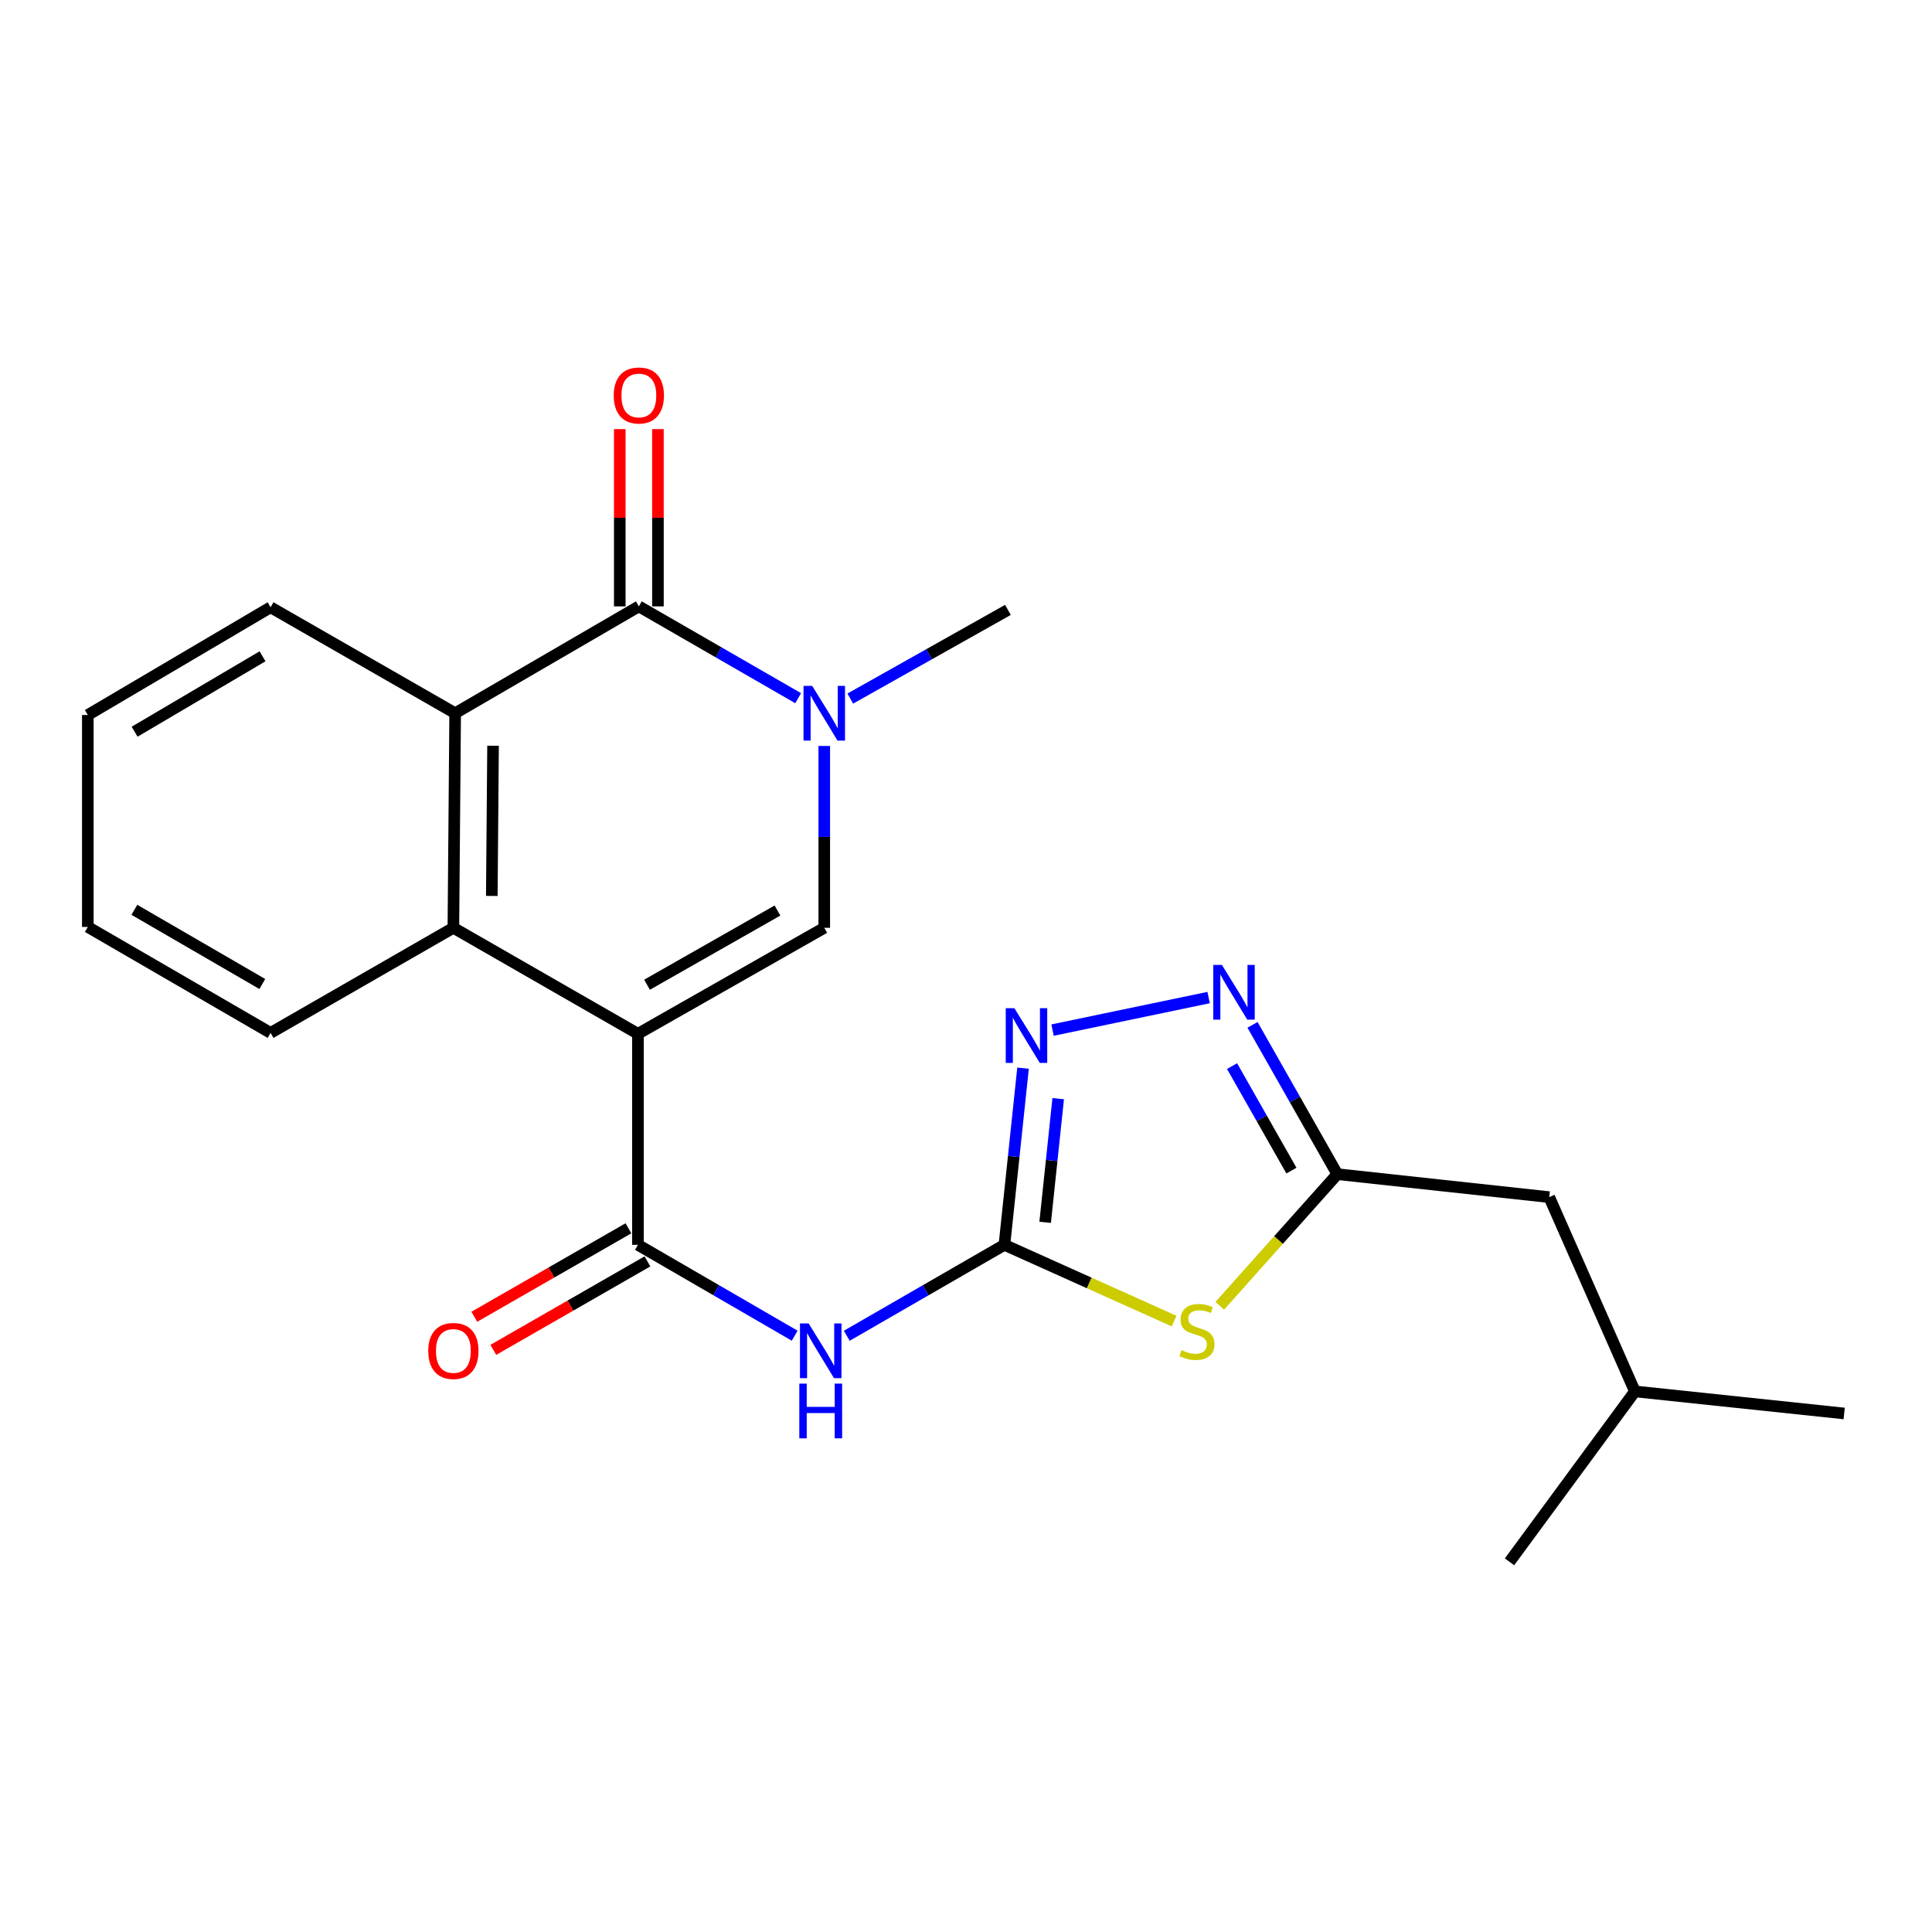 <?xml version='1.0' encoding='iso-8859-1'?>
<svg version='1.1' baseProfile='full'
              xmlns='http://www.w3.org/2000/svg'
                      xmlns:rdkit='http://www.rdkit.org/xml'
                      xmlns:xlink='http://www.w3.org/1999/xlink'
                  xml:space='preserve'
width='1000px' height='1000px' viewBox='0 0 1000 1000'>
<!-- END OF HEADER -->
<rect style='opacity:1.0;fill:#FFFFFF;stroke:none' width='1000' height='1000' x='0' y='0'> </rect>
<path class='bond-1' d='M 330.197,535.093 L 426.636,480.229' style='fill:none;fill-rule:evenodd;stroke:#000000;stroke-width:6px;stroke-linecap:butt;stroke-linejoin:miter;stroke-opacity:1' />
<path class='bond-1' d='M 334.896,509.696 L 402.404,471.292' style='fill:none;fill-rule:evenodd;stroke:#000000;stroke-width:6px;stroke-linecap:butt;stroke-linejoin:miter;stroke-opacity:1' />
<path class='bond-4' d='M 330.197,535.093 L 330.197,644.327' style='fill:none;fill-rule:evenodd;stroke:#000000;stroke-width:6px;stroke-linecap:butt;stroke-linejoin:miter;stroke-opacity:1' />
<path class='bond-7' d='M 330.197,535.093 L 234.668,480.229' style='fill:none;fill-rule:evenodd;stroke:#000000;stroke-width:6px;stroke-linecap:butt;stroke-linejoin:miter;stroke-opacity:1' />
<path class='bond-0' d='M 519.883,644.327 L 479.085,667.859' style='fill:none;fill-rule:evenodd;stroke:#000000;stroke-width:6px;stroke-linecap:butt;stroke-linejoin:miter;stroke-opacity:1' />
<path class='bond-0' d='M 479.085,667.859 L 438.288,691.391' style='fill:none;fill-rule:evenodd;stroke:#0000FF;stroke-width:6px;stroke-linecap:butt;stroke-linejoin:miter;stroke-opacity:1' />
<path class='bond-5' d='M 519.883,644.327 L 563.804,664.063' style='fill:none;fill-rule:evenodd;stroke:#000000;stroke-width:6px;stroke-linecap:butt;stroke-linejoin:miter;stroke-opacity:1' />
<path class='bond-5' d='M 563.804,664.063 L 607.726,683.799' style='fill:none;fill-rule:evenodd;stroke:#CCCC00;stroke-width:6px;stroke-linecap:butt;stroke-linejoin:miter;stroke-opacity:1' />
<path class='bond-8' d='M 519.883,644.327 L 524.704,598.601' style='fill:none;fill-rule:evenodd;stroke:#000000;stroke-width:6px;stroke-linecap:butt;stroke-linejoin:miter;stroke-opacity:1' />
<path class='bond-8' d='M 524.704,598.601 L 529.525,552.876' style='fill:none;fill-rule:evenodd;stroke:#0000FF;stroke-width:6px;stroke-linecap:butt;stroke-linejoin:miter;stroke-opacity:1' />
<path class='bond-8' d='M 540.971,632.68 L 544.346,600.672' style='fill:none;fill-rule:evenodd;stroke:#000000;stroke-width:6px;stroke-linecap:butt;stroke-linejoin:miter;stroke-opacity:1' />
<path class='bond-8' d='M 544.346,600.672 L 547.721,568.665' style='fill:none;fill-rule:evenodd;stroke:#0000FF;stroke-width:6px;stroke-linecap:butt;stroke-linejoin:miter;stroke-opacity:1' />
<path class='bond-2' d='M 426.636,480.229 L 426.636,433.165' style='fill:none;fill-rule:evenodd;stroke:#000000;stroke-width:6px;stroke-linecap:butt;stroke-linejoin:miter;stroke-opacity:1' />
<path class='bond-2' d='M 426.636,433.165 L 426.636,386.1' style='fill:none;fill-rule:evenodd;stroke:#0000FF;stroke-width:6px;stroke-linecap:butt;stroke-linejoin:miter;stroke-opacity:1' />
<path class='bond-15' d='M 440.103,361.587 L 480.904,338.635' style='fill:none;fill-rule:evenodd;stroke:#0000FF;stroke-width:6px;stroke-linecap:butt;stroke-linejoin:miter;stroke-opacity:1' />
<path class='bond-15' d='M 480.904,338.635 L 521.704,315.682' style='fill:none;fill-rule:evenodd;stroke:#000000;stroke-width:6px;stroke-linecap:butt;stroke-linejoin:miter;stroke-opacity:1' />
<path class='bond-23' d='M 413.127,361.379 L 371.898,337.62' style='fill:none;fill-rule:evenodd;stroke:#0000FF;stroke-width:6px;stroke-linecap:butt;stroke-linejoin:miter;stroke-opacity:1' />
<path class='bond-23' d='M 371.898,337.62 L 330.669,313.861' style='fill:none;fill-rule:evenodd;stroke:#000000;stroke-width:6px;stroke-linecap:butt;stroke-linejoin:miter;stroke-opacity:1' />
<path class='bond-3' d='M 330.669,313.861 L 235.59,369.163' style='fill:none;fill-rule:evenodd;stroke:#000000;stroke-width:6px;stroke-linecap:butt;stroke-linejoin:miter;stroke-opacity:1' />
<path class='bond-12' d='M 340.544,313.861 L 340.544,267.984' style='fill:none;fill-rule:evenodd;stroke:#000000;stroke-width:6px;stroke-linecap:butt;stroke-linejoin:miter;stroke-opacity:1' />
<path class='bond-12' d='M 340.544,267.984 L 340.544,222.107' style='fill:none;fill-rule:evenodd;stroke:#FF0000;stroke-width:6px;stroke-linecap:butt;stroke-linejoin:miter;stroke-opacity:1' />
<path class='bond-12' d='M 320.793,313.861 L 320.793,267.984' style='fill:none;fill-rule:evenodd;stroke:#000000;stroke-width:6px;stroke-linecap:butt;stroke-linejoin:miter;stroke-opacity:1' />
<path class='bond-12' d='M 320.793,267.984 L 320.793,222.107' style='fill:none;fill-rule:evenodd;stroke:#FF0000;stroke-width:6px;stroke-linecap:butt;stroke-linejoin:miter;stroke-opacity:1' />
<path class='bond-6' d='M 330.197,644.327 L 370.763,667.842' style='fill:none;fill-rule:evenodd;stroke:#000000;stroke-width:6px;stroke-linecap:butt;stroke-linejoin:miter;stroke-opacity:1' />
<path class='bond-6' d='M 370.763,667.842 L 411.33,691.358' style='fill:none;fill-rule:evenodd;stroke:#0000FF;stroke-width:6px;stroke-linecap:butt;stroke-linejoin:miter;stroke-opacity:1' />
<path class='bond-13' d='M 325.28,635.762 L 285.393,658.661' style='fill:none;fill-rule:evenodd;stroke:#000000;stroke-width:6px;stroke-linecap:butt;stroke-linejoin:miter;stroke-opacity:1' />
<path class='bond-13' d='M 285.393,658.661 L 245.505,681.56' style='fill:none;fill-rule:evenodd;stroke:#FF0000;stroke-width:6px;stroke-linecap:butt;stroke-linejoin:miter;stroke-opacity:1' />
<path class='bond-13' d='M 335.114,652.891 L 295.226,675.79' style='fill:none;fill-rule:evenodd;stroke:#000000;stroke-width:6px;stroke-linecap:butt;stroke-linejoin:miter;stroke-opacity:1' />
<path class='bond-13' d='M 295.226,675.79 L 255.339,698.689' style='fill:none;fill-rule:evenodd;stroke:#FF0000;stroke-width:6px;stroke-linecap:butt;stroke-linejoin:miter;stroke-opacity:1' />
<path class='bond-11' d='M 631.344,675.885 L 661.771,641.814' style='fill:none;fill-rule:evenodd;stroke:#CCCC00;stroke-width:6px;stroke-linecap:butt;stroke-linejoin:miter;stroke-opacity:1' />
<path class='bond-11' d='M 661.771,641.814 L 692.198,607.744' style='fill:none;fill-rule:evenodd;stroke:#000000;stroke-width:6px;stroke-linecap:butt;stroke-linejoin:miter;stroke-opacity:1' />
<path class='bond-9' d='M 234.668,480.229 L 235.59,369.163' style='fill:none;fill-rule:evenodd;stroke:#000000;stroke-width:6px;stroke-linecap:butt;stroke-linejoin:miter;stroke-opacity:1' />
<path class='bond-9' d='M 254.557,463.733 L 255.202,385.987' style='fill:none;fill-rule:evenodd;stroke:#000000;stroke-width:6px;stroke-linecap:butt;stroke-linejoin:miter;stroke-opacity:1' />
<path class='bond-16' d='M 234.668,480.229 L 140.05,534.632' style='fill:none;fill-rule:evenodd;stroke:#000000;stroke-width:6px;stroke-linecap:butt;stroke-linejoin:miter;stroke-opacity:1' />
<path class='bond-10' d='M 544.788,533.182 L 625.579,516.337' style='fill:none;fill-rule:evenodd;stroke:#0000FF;stroke-width:6px;stroke-linecap:butt;stroke-linejoin:miter;stroke-opacity:1' />
<path class='bond-17' d='M 235.59,369.163 L 140.05,314.322' style='fill:none;fill-rule:evenodd;stroke:#000000;stroke-width:6px;stroke-linecap:butt;stroke-linejoin:miter;stroke-opacity:1' />
<path class='bond-25' d='M 648.299,530.464 L 670.249,569.104' style='fill:none;fill-rule:evenodd;stroke:#0000FF;stroke-width:6px;stroke-linecap:butt;stroke-linejoin:miter;stroke-opacity:1' />
<path class='bond-25' d='M 670.249,569.104 L 692.198,607.744' style='fill:none;fill-rule:evenodd;stroke:#000000;stroke-width:6px;stroke-linecap:butt;stroke-linejoin:miter;stroke-opacity:1' />
<path class='bond-25' d='M 637.71,551.812 L 653.075,578.86' style='fill:none;fill-rule:evenodd;stroke:#0000FF;stroke-width:6px;stroke-linecap:butt;stroke-linejoin:miter;stroke-opacity:1' />
<path class='bond-25' d='M 653.075,578.86 L 668.44,605.907' style='fill:none;fill-rule:evenodd;stroke:#000000;stroke-width:6px;stroke-linecap:butt;stroke-linejoin:miter;stroke-opacity:1' />
<path class='bond-14' d='M 692.198,607.744 L 801.882,619.638' style='fill:none;fill-rule:evenodd;stroke:#000000;stroke-width:6px;stroke-linecap:butt;stroke-linejoin:miter;stroke-opacity:1' />
<path class='bond-18' d='M 801.882,619.638 L 846.223,720.192' style='fill:none;fill-rule:evenodd;stroke:#000000;stroke-width:6px;stroke-linecap:butt;stroke-linejoin:miter;stroke-opacity:1' />
<path class='bond-22' d='M 140.05,534.632 L 45.455,479.78' style='fill:none;fill-rule:evenodd;stroke:#000000;stroke-width:6px;stroke-linecap:butt;stroke-linejoin:miter;stroke-opacity:1' />
<path class='bond-22' d='M 135.769,509.318 L 69.552,470.921' style='fill:none;fill-rule:evenodd;stroke:#000000;stroke-width:6px;stroke-linecap:butt;stroke-linejoin:miter;stroke-opacity:1' />
<path class='bond-24' d='M 140.05,314.322 L 45.455,370.085' style='fill:none;fill-rule:evenodd;stroke:#000000;stroke-width:6px;stroke-linecap:butt;stroke-linejoin:miter;stroke-opacity:1' />
<path class='bond-24' d='M 135.891,339.701 L 69.674,378.735' style='fill:none;fill-rule:evenodd;stroke:#000000;stroke-width:6px;stroke-linecap:butt;stroke-linejoin:miter;stroke-opacity:1' />
<path class='bond-19' d='M 846.223,720.192 L 954.545,731.615' style='fill:none;fill-rule:evenodd;stroke:#000000;stroke-width:6px;stroke-linecap:butt;stroke-linejoin:miter;stroke-opacity:1' />
<path class='bond-20' d='M 846.223,720.192 L 781.319,808.402' style='fill:none;fill-rule:evenodd;stroke:#000000;stroke-width:6px;stroke-linecap:butt;stroke-linejoin:miter;stroke-opacity:1' />
<path class='bond-21' d='M 45.455,370.085 L 45.455,479.78' style='fill:none;fill-rule:evenodd;stroke:#000000;stroke-width:6px;stroke-linecap:butt;stroke-linejoin:miter;stroke-opacity:1' />
<path  class='atom-3' d='M 420.376 355.003
L 429.656 370.003
Q 430.576 371.483, 432.056 374.163
Q 433.536 376.843, 433.616 377.003
L 433.616 355.003
L 437.376 355.003
L 437.376 383.323
L 433.496 383.323
L 423.536 366.923
Q 422.376 365.003, 421.136 362.803
Q 419.936 360.603, 419.576 359.923
L 419.576 383.323
L 415.896 383.323
L 415.896 355.003
L 420.376 355.003
' fill='#0000FF'/>
<path  class='atom-6' d='M 611.537 698.826
Q 611.857 698.946, 613.177 699.506
Q 614.497 700.066, 615.937 700.426
Q 617.417 700.746, 618.857 700.746
Q 621.537 700.746, 623.097 699.466
Q 624.657 698.146, 624.657 695.866
Q 624.657 694.306, 623.857 693.346
Q 623.097 692.386, 621.897 691.866
Q 620.697 691.346, 618.697 690.746
Q 616.177 689.986, 614.657 689.266
Q 613.177 688.546, 612.097 687.026
Q 611.057 685.506, 611.057 682.946
Q 611.057 679.386, 613.457 677.186
Q 615.897 674.986, 620.697 674.986
Q 623.977 674.986, 627.697 676.546
L 626.777 679.626
Q 623.377 678.226, 620.817 678.226
Q 618.057 678.226, 616.537 679.386
Q 615.017 680.506, 615.057 682.466
Q 615.057 683.986, 615.817 684.906
Q 616.617 685.826, 617.737 686.346
Q 618.897 686.866, 620.817 687.466
Q 623.377 688.266, 624.897 689.066
Q 626.417 689.866, 627.497 691.506
Q 628.617 693.106, 628.617 695.866
Q 628.617 699.786, 625.977 701.906
Q 623.377 703.986, 619.017 703.986
Q 616.497 703.986, 614.577 703.426
Q 612.697 702.906, 610.457 701.986
L 611.537 698.826
' fill='#CCCC00'/>
<path  class='atom-7' d='M 418.544 685.008
L 427.824 700.008
Q 428.744 701.488, 430.224 704.168
Q 431.704 706.848, 431.784 707.008
L 431.784 685.008
L 435.544 685.008
L 435.544 713.328
L 431.664 713.328
L 421.704 696.928
Q 420.544 695.008, 419.304 692.808
Q 418.104 690.608, 417.744 689.928
L 417.744 713.328
L 414.064 713.328
L 414.064 685.008
L 418.544 685.008
' fill='#0000FF'/>
<path  class='atom-7' d='M 413.724 716.16
L 417.564 716.16
L 417.564 728.2
L 432.044 728.2
L 432.044 716.16
L 435.884 716.16
L 435.884 744.48
L 432.044 744.48
L 432.044 731.4
L 417.564 731.4
L 417.564 744.48
L 413.724 744.48
L 413.724 716.16
' fill='#0000FF'/>
<path  class='atom-9' d='M 525.045 521.833
L 534.325 536.833
Q 535.245 538.313, 536.725 540.993
Q 538.205 543.673, 538.285 543.833
L 538.285 521.833
L 542.045 521.833
L 542.045 550.153
L 538.165 550.153
L 528.205 533.753
Q 527.045 531.833, 525.805 529.633
Q 524.605 527.433, 524.245 526.753
L 524.245 550.153
L 520.565 550.153
L 520.565 521.833
L 525.045 521.833
' fill='#0000FF'/>
<path  class='atom-11' d='M 632.457 499.437
L 641.737 514.437
Q 642.657 515.917, 644.137 518.597
Q 645.617 521.277, 645.697 521.437
L 645.697 499.437
L 649.457 499.437
L 649.457 527.757
L 645.577 527.757
L 635.617 511.357
Q 634.457 509.437, 633.217 507.237
Q 632.017 505.037, 631.657 504.357
L 631.657 527.757
L 627.977 527.757
L 627.977 499.437
L 632.457 499.437
' fill='#0000FF'/>
<path  class='atom-13' d='M 317.669 204.696
Q 317.669 197.896, 321.029 194.096
Q 324.389 190.296, 330.669 190.296
Q 336.949 190.296, 340.309 194.096
Q 343.669 197.896, 343.669 204.696
Q 343.669 211.576, 340.269 215.496
Q 336.869 219.376, 330.669 219.376
Q 324.429 219.376, 321.029 215.496
Q 317.669 211.616, 317.669 204.696
M 330.669 216.176
Q 334.989 216.176, 337.309 213.296
Q 339.669 210.376, 339.669 204.696
Q 339.669 199.136, 337.309 196.336
Q 334.989 193.496, 330.669 193.496
Q 326.349 193.496, 323.989 196.296
Q 321.669 199.096, 321.669 204.696
Q 321.669 210.416, 323.989 213.296
Q 326.349 216.176, 330.669 216.176
' fill='#FF0000'/>
<path  class='atom-14' d='M 221.668 699.248
Q 221.668 692.448, 225.028 688.648
Q 228.388 684.848, 234.668 684.848
Q 240.948 684.848, 244.308 688.648
Q 247.668 692.448, 247.668 699.248
Q 247.668 706.128, 244.268 710.048
Q 240.868 713.928, 234.668 713.928
Q 228.428 713.928, 225.028 710.048
Q 221.668 706.168, 221.668 699.248
M 234.668 710.728
Q 238.988 710.728, 241.308 707.848
Q 243.668 704.928, 243.668 699.248
Q 243.668 693.688, 241.308 690.888
Q 238.988 688.048, 234.668 688.048
Q 230.348 688.048, 227.988 690.848
Q 225.668 693.648, 225.668 699.248
Q 225.668 704.968, 227.988 707.848
Q 230.348 710.728, 234.668 710.728
' fill='#FF0000'/>
</svg>
